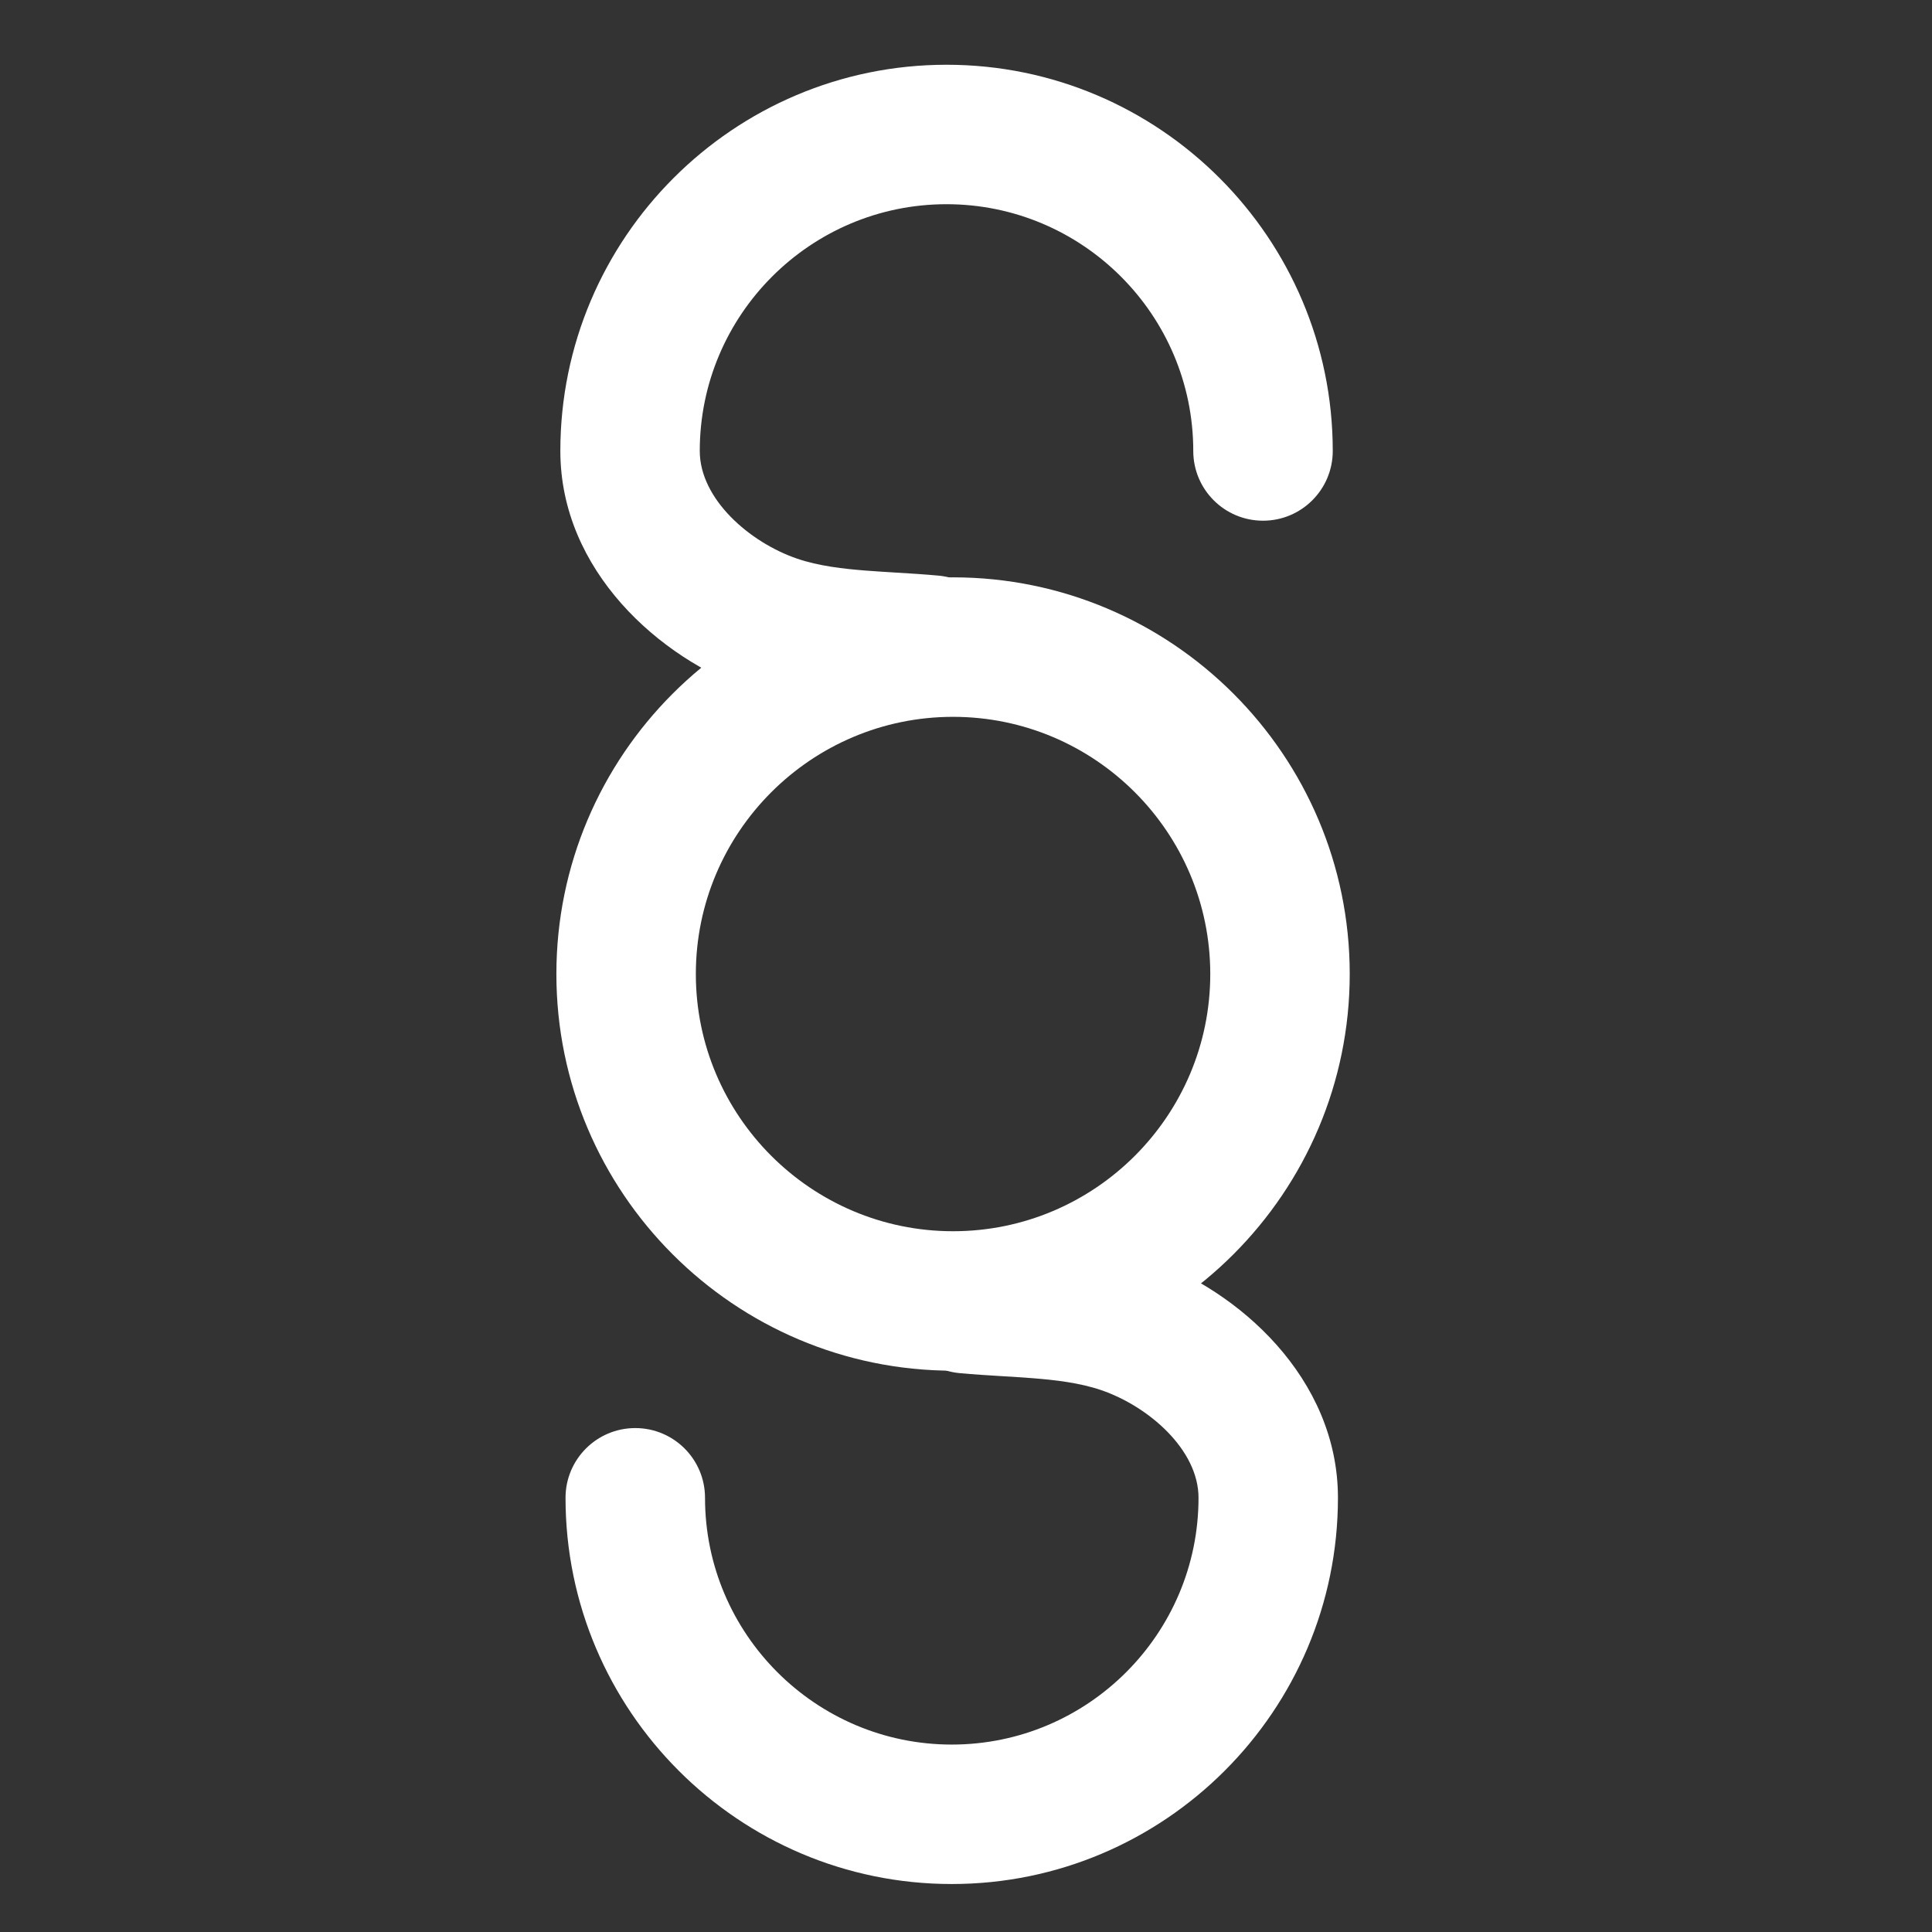 <?xml version="1.0" encoding="utf-8"?>
<!-- Generator: Adobe Illustrator 22.0.1, SVG Export Plug-In . SVG Version: 6.00 Build 0)  -->
<svg version="1.1" xmlns="http://www.w3.org/2000/svg" xmlns:xlink="http://www.w3.org/1999/xlink" x="0px" y="0px"  viewBox="0 0 60 60" style="enable-background:new 0 0 60 60;" xml:space="preserve">
<rect x="0" y="0" width="60" height="60" fill="#333333" stroke="none"/>
<style type="text/css">
	.st0{fill:none;stroke:#272727;stroke-width:5;stroke-linecap:round;stroke-linejoin:round;stroke-miterlimit:10;}
	.st1{fill:none;stroke:#272727;stroke-width:2;stroke-linecap:round;stroke-linejoin:round;stroke-miterlimit:10;}
	.st2{fill:none;stroke:#272727;stroke-miterlimit:10;}
	.st3{fill:#272727;}
	.st4{fill:none;stroke:#272727;stroke-width:5;stroke-linecap:round;stroke-linejoin:round;}
	.st5{fill:none;stroke:#272727;stroke-width:5;stroke-linecap:round;stroke-linejoin:round;stroke-dasharray:1.079,6.475;}
	.st6{fill:none;stroke:#272727;stroke-width:5;stroke-linecap:round;stroke-linejoin:round;stroke-dasharray:0.945,9.447;}
	.st7{fill:none;stroke:#272727;stroke-width:2;stroke-linecap:round;stroke-linejoin:round;}
	.st8{fill:none;stroke:#272727;stroke-width:2;stroke-linecap:round;stroke-linejoin:round;stroke-dasharray:0.97,2.908;}
	.st9{fill:none;stroke:#272727;stroke-width:2;stroke-linecap:round;stroke-linejoin:round;stroke-dasharray:0.681,3.404;}
	.st10{fill:none;stroke:#272727;stroke-width:7;stroke-linecap:round;stroke-linejoin:round;stroke-miterlimit:10;}
	.st11{fill:none;stroke:#272727;stroke-width:3;stroke-linecap:round;stroke-linejoin:round;stroke-miterlimit:10;}
	.st12{fill:#00CCCC;}
	.st13{fill:none;stroke:#BFBFBF;stroke-miterlimit:10;}
	.st14{fill:#FFFFFF;}
	.st15{fill:none;stroke:#272727;stroke-width:6;stroke-linecap:round;stroke-miterlimit:10;}
	.st16{fill:none;stroke:#272727;stroke-width:8;stroke-linecap:round;stroke-linejoin:round;stroke-miterlimit:10;}
	.st17{fill:none;stroke:#272727;stroke-width:5;stroke-linejoin:round;stroke-miterlimit:10;}
	.st18{fill:none;stroke:#272727;stroke-width:5;stroke-linecap:round;stroke-miterlimit:10;}
	.st19{fill:#BFBFBF;}
	.st20{fill:#272E74;}
	.st21{fill:#344290;}
	.st22{fill:#EEC109;}
	.st23{fill:#E2007A;}
	.st24{fill:#858585;}
	.st25{fill:#8BB63A;}
	.st26{fill:none;stroke:#000000;stroke-width:2;stroke-linecap:round;stroke-linejoin:round;stroke-miterlimit:10;}
	.st27{fill:none;stroke:#000000;stroke-width:5;stroke-linecap:round;stroke-linejoin:round;stroke-miterlimit:10;}
</style>
<g id="working_1_">
	<g>
		<g>
			<path class="st14" d="M28.953,22.199c-0.067,0-0.135-0.003-0.203-0.009c-0.4-0.037-0.804-0.061-1.209-0.085
				c-0.332-0.02-0.664-0.041-0.994-0.067c-0.949-0.074-2.07-0.204-3.204-0.595c-2.86-0.982-5.941-3.729-5.941-7.438
				c0-6.613,5.38-11.994,11.994-11.994s11.994,5.381,11.994,11.994c0,1.196-0.969,2.166-2.166,2.166
				c-1.196,0-2.166-0.969-2.166-2.166c0-4.225-3.437-7.663-7.663-7.663s-7.663,3.438-7.663,7.663c0,1.498,1.555,2.841,3.019,3.343
				c0.677,0.233,1.459,0.319,2.135,0.372c0.305,0.024,0.611,0.042,0.917,0.061c0.451,0.027,0.901,0.055,1.347,0.096
				c1.191,0.111,2.067,1.166,1.956,2.357C31.002,21.356,30.058,22.199,28.953,22.199z"/>
		</g>
		<g>
			<path class="st14" d="M29.557,58.51c-6.613,0-11.994-5.381-11.994-11.994c0-1.196,0.969-2.166,2.166-2.166
				c1.196,0,2.166,0.969,2.166,2.166c0,4.225,3.437,7.663,7.663,7.663s7.663-3.438,7.663-7.663c0-1.498-1.555-2.841-3.019-3.343
				c-0.679-0.233-1.46-0.319-2.135-0.372c-0.304-0.024-0.611-0.042-0.917-0.061c-0.452-0.027-0.902-0.055-1.348-0.096
				c-1.191-0.111-2.067-1.166-1.956-2.357c0.11-1.191,1.163-2.073,2.356-1.956c0.401,0.037,0.805,0.061,1.21,0.085
				c0.331,0.02,0.663,0.041,0.994,0.067c0.946,0.074,2.066,0.203,3.202,0.594c2.862,0.983,5.943,3.73,5.943,7.439
				C41.55,53.129,36.17,58.51,29.557,58.51z"/>
		</g>
		<g>
			<path class="st14" d="M29.598,42.568c-6.793,0-12.319-5.526-12.319-12.319S22.805,17.93,29.598,17.93s12.319,5.526,12.319,12.318
				S36.39,42.568,29.598,42.568z M29.598,22.262c-4.404,0-7.988,3.583-7.988,7.987c0,4.405,3.583,7.988,7.988,7.988
				s7.988-3.583,7.988-7.988C37.585,25.845,34.002,22.262,29.598,22.262z"/>
		</g>
	</g>
</g>
<g id="outline">
</g>
</svg>
